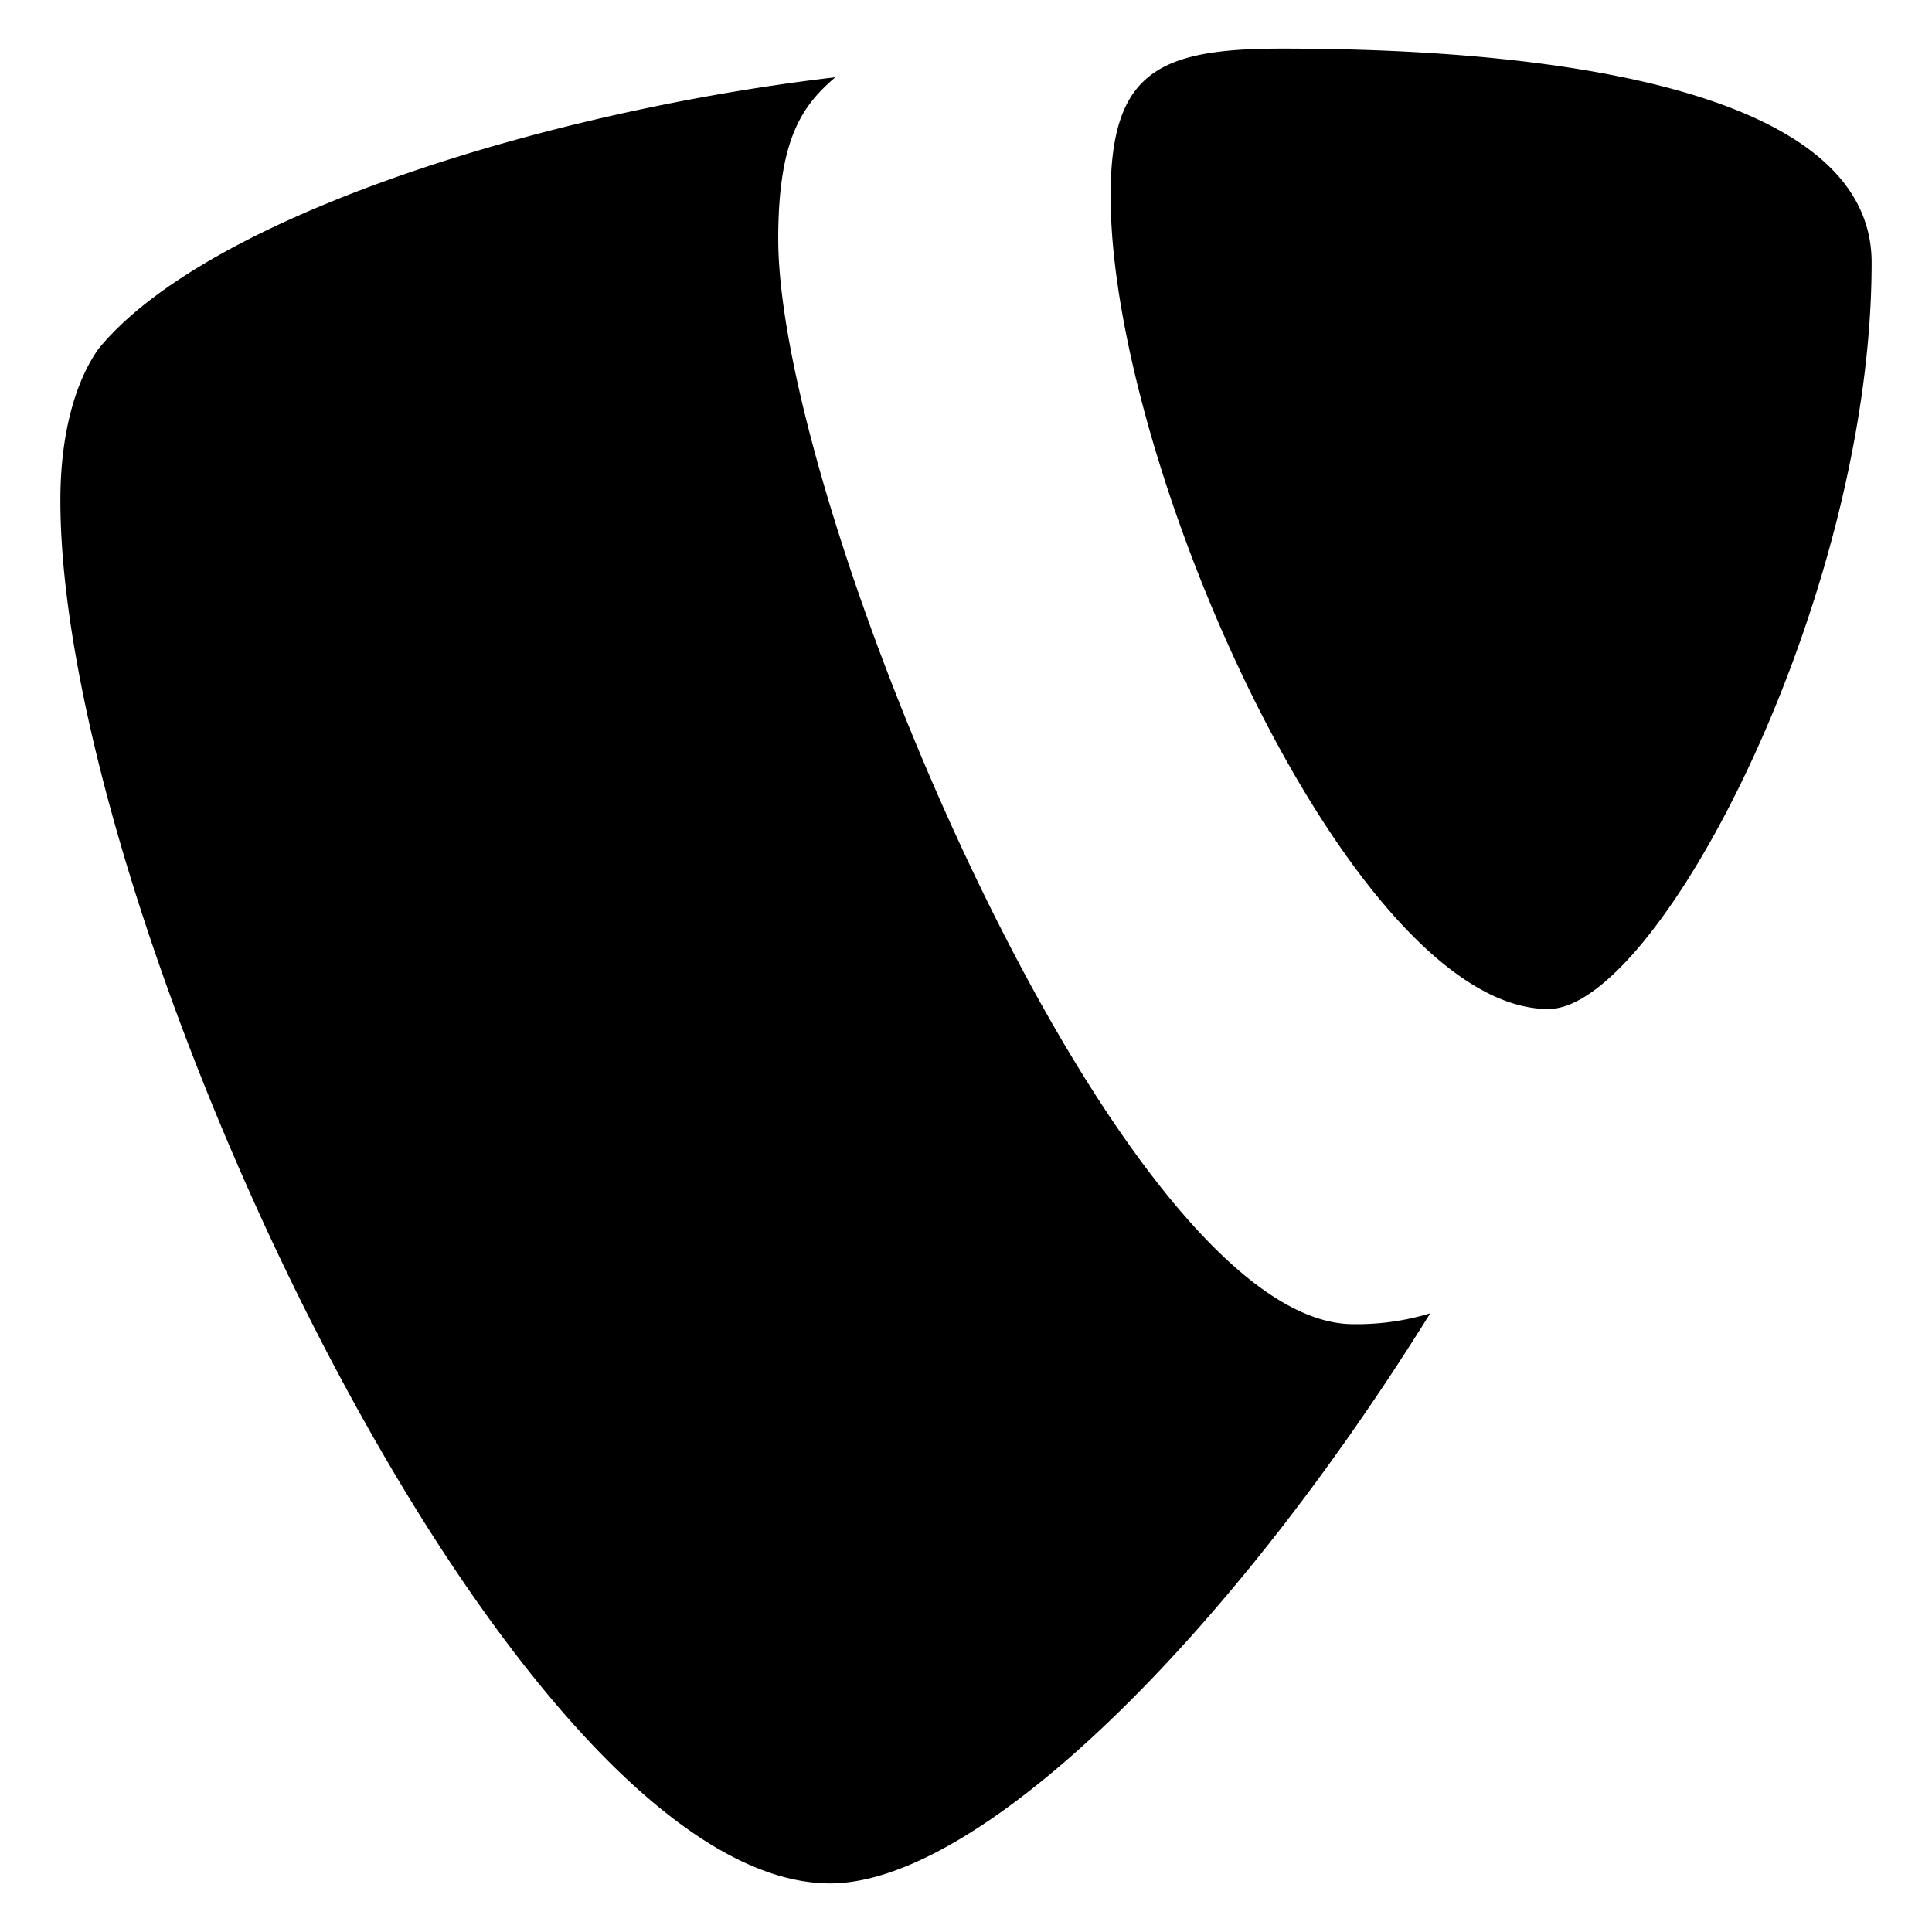 <svg xmlns="http://www.w3.org/2000/svg" width="1em" height="1em" viewBox="0 0 128 128"><path fill="currentColor" d="M94.79 87a16.73 16.73 0 0 1-5.12.73c-15.44 0-38.11-53.95-38.11-71.91c0-6.6 1.57-8.81 3.78-10.7c-18.9 2.2-41.57 9.14-48.82 18C5 25.27 4 28.73 4 33.14c0 28 29.92 91.64 51 91.64c9.77 0 26.23-16 39.77-37.79M84.94 3.22c19.52 0 39.06 3.15 39.06 14.17c0 22.36-14.18 49.46-21.42 49.46c-12.91 0-29-35.91-29-53.87c0-8.19 3.14-9.76 11.33-9.76"/></svg>